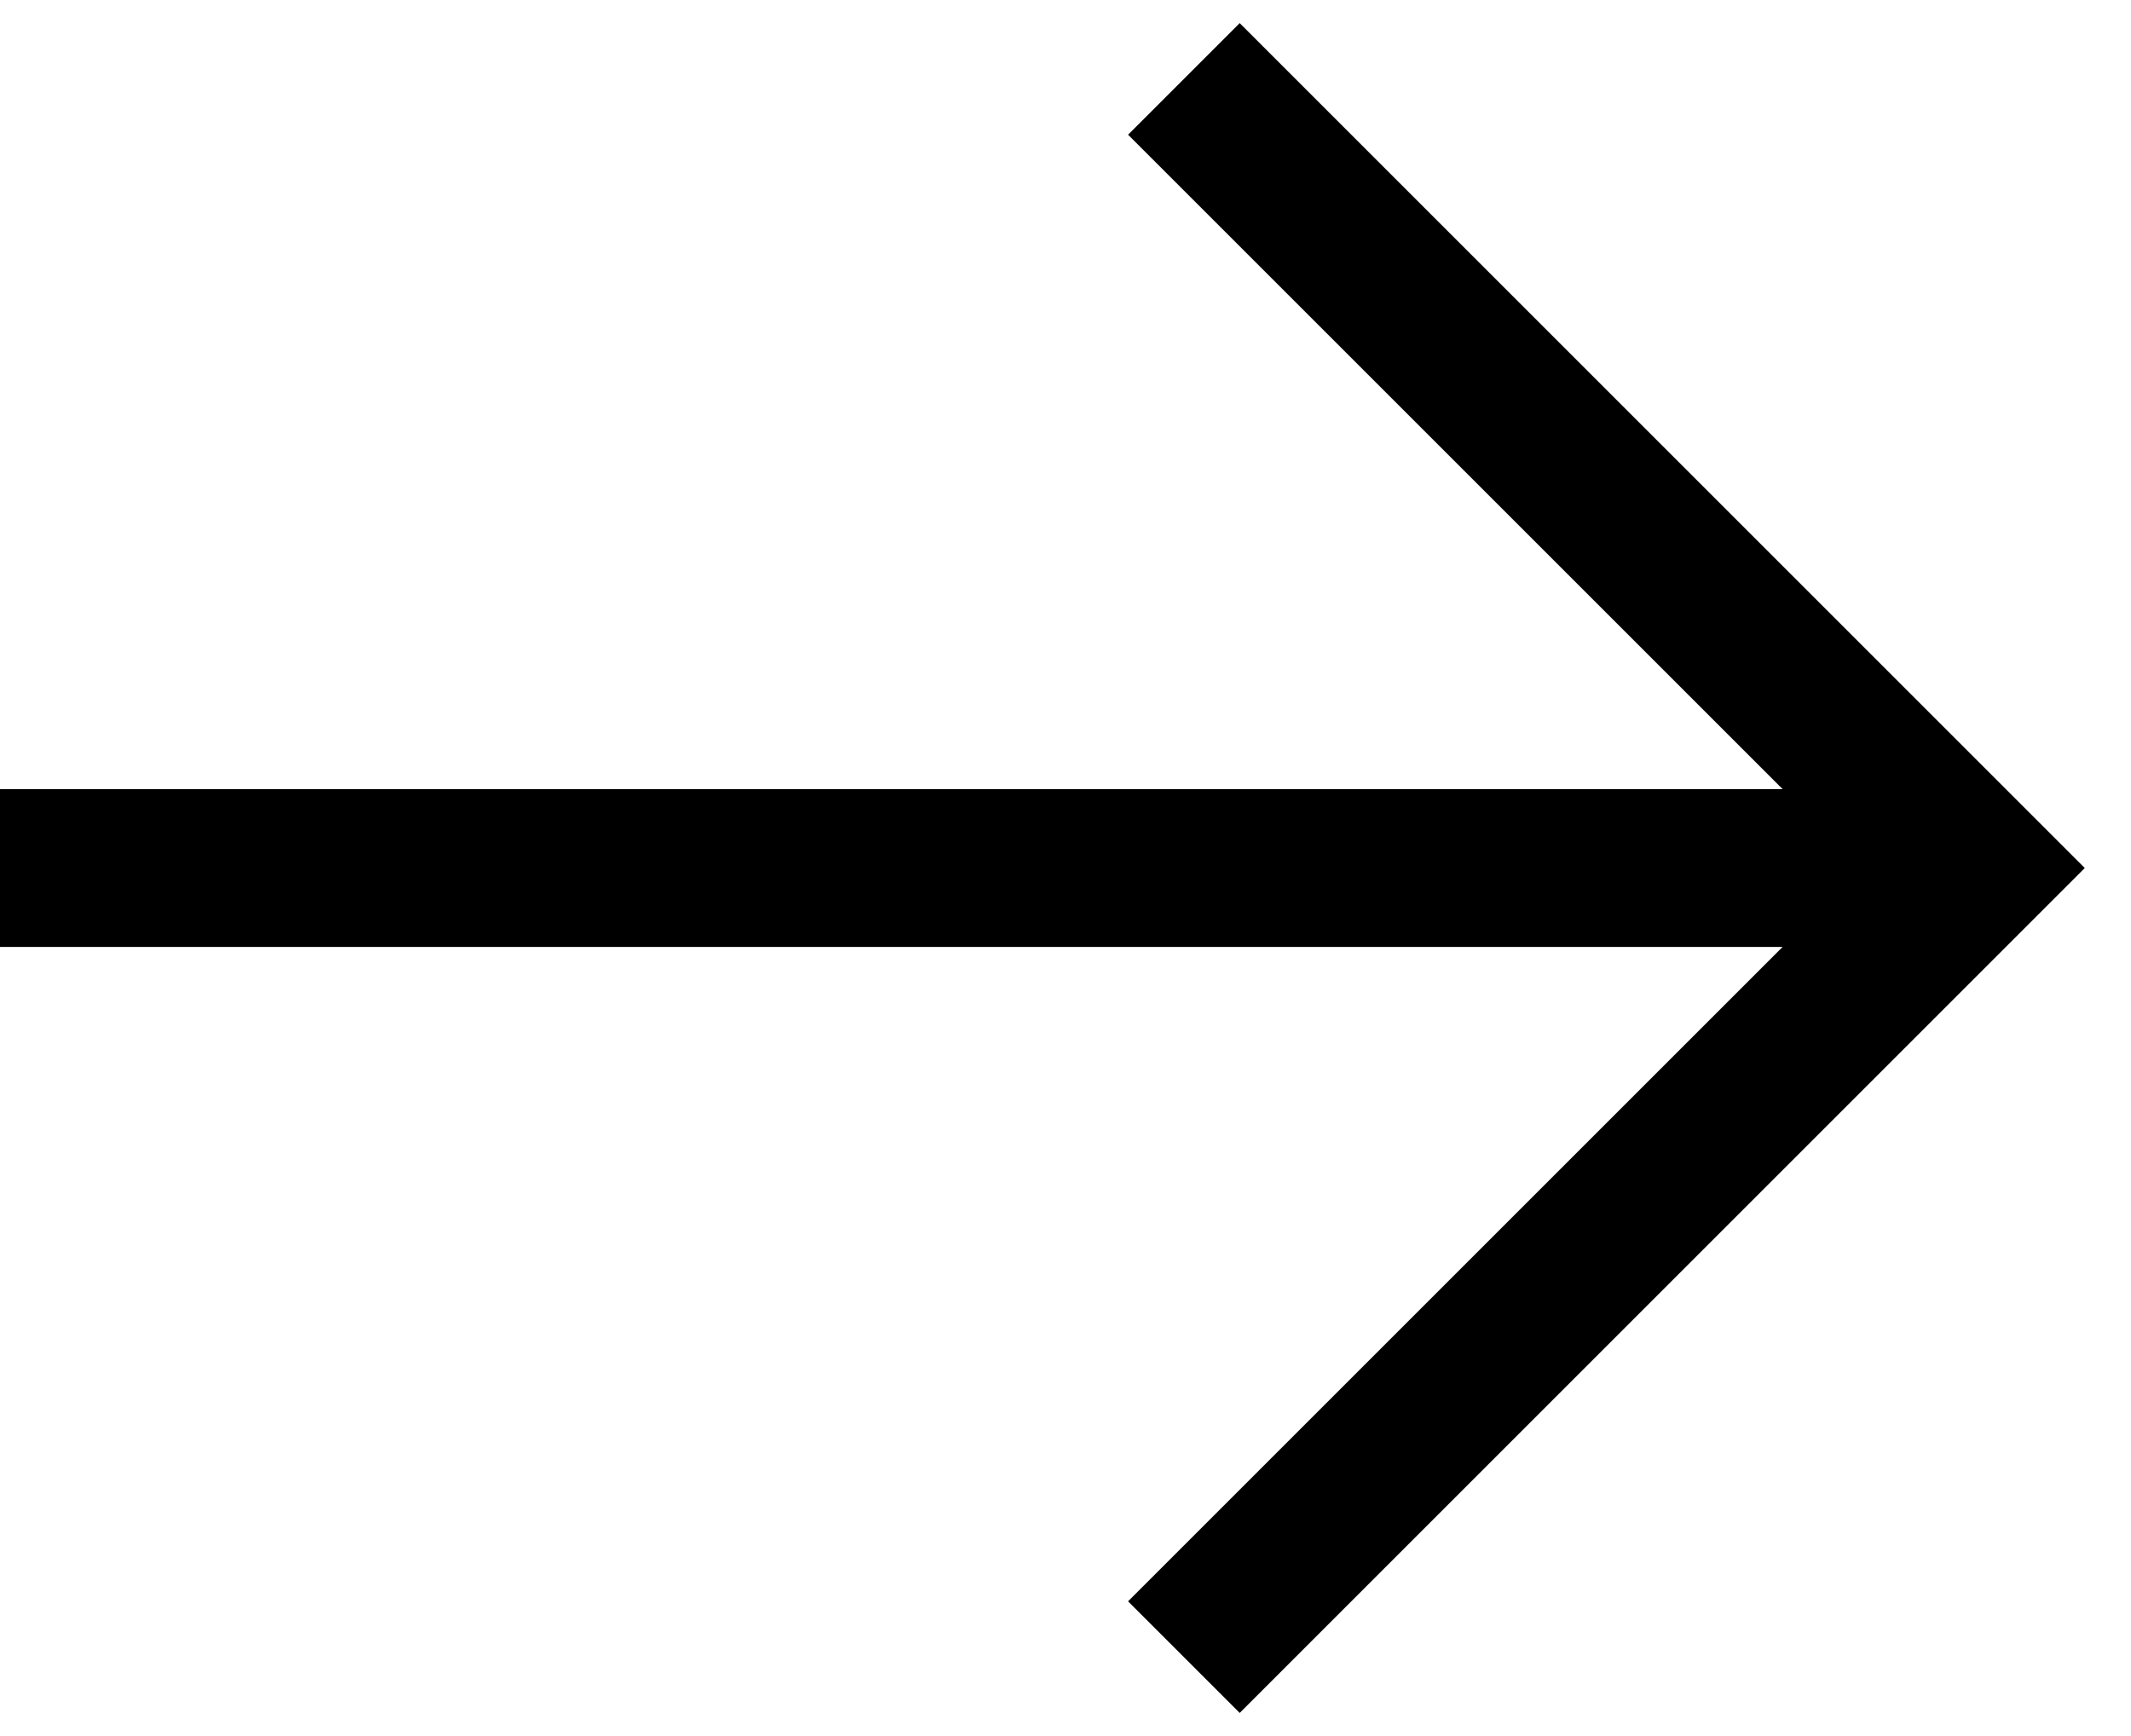 <?xml version="1.0" encoding="UTF-8"?>
<svg width="27px" height="22px" viewBox="0 0 27 22" version="1.1" xmlns="http://www.w3.org/2000/svg" xmlns:xlink="http://www.w3.org/1999/xlink">
    <title>Arrow</title>
    <g id="5.-News" stroke="none" stroke-width="1" fill="none" fill-rule="evenodd">
        <g id="5b.-News-[Single-Page]" transform="translate(-1362, -1895)" stroke="#000000" stroke-width="2">
            <g id="Content" transform="translate(0, 64)">
                <g id="Arrows" transform="translate(52, 1822)">
                    <g id="Next-Article" transform="translate(1206, 10)">
                        <path d="M106.5,12.5 L116.5,22.5 L126.5,12.5 M116.5,22.5 L116.5,-2.5" id="Arrow" transform="translate(116.5, 10) rotate(-90) translate(-116.5, -10) "></path>
                    </g>
                </g>
            </g>
        </g>
    </g>
</svg>
